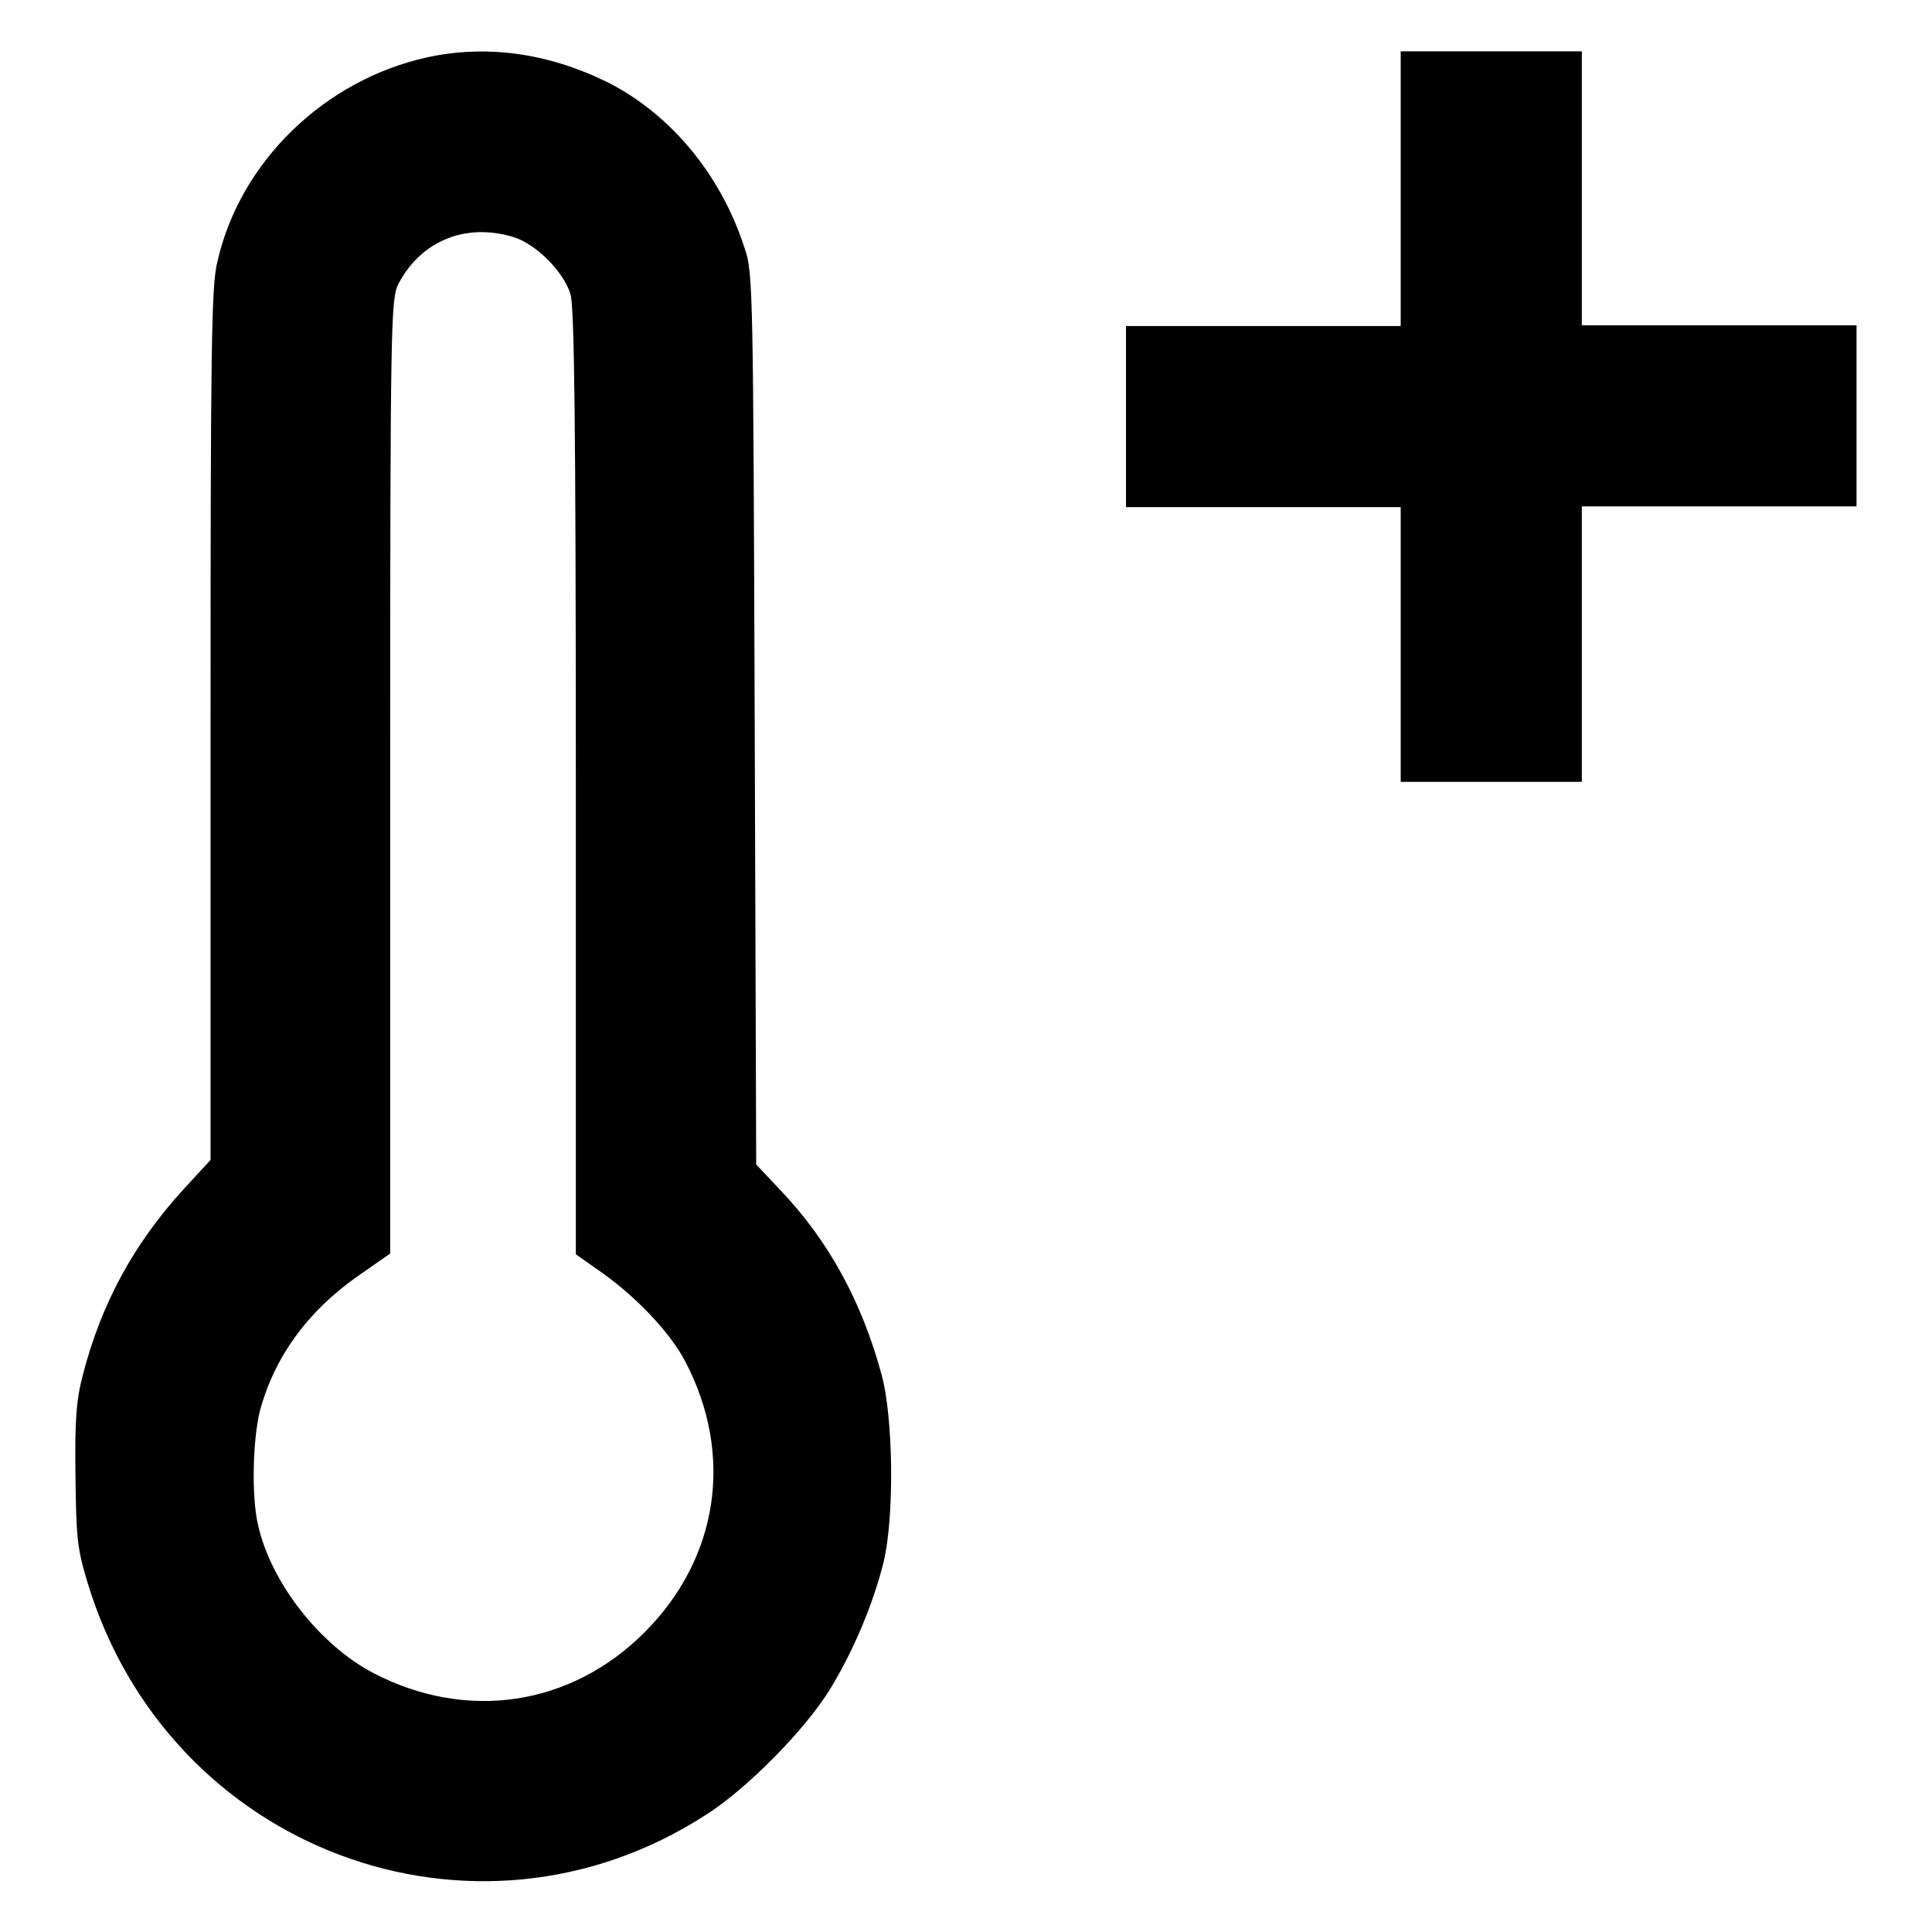 <?xml version="1.0" encoding="utf-8"?>
<!-- Svg Vector Icons : http://www.onlinewebfonts.com/icon -->
<!DOCTYPE svg PUBLIC "-//W3C//DTD SVG 1.1//EN" "http://www.w3.org/Graphics/SVG/1.1/DTD/svg11.dtd">
<svg version="1.1" xmlns="http://www.w3.org/2000/svg" xmlns:xlink="http://www.w3.org/1999/xlink" x="0px" y="0px" viewBox="0 0 256 256" enable-background="new 0 0 256 256" xml:space="preserve">
<g><g><g><path fill="#000000" d="M56.6,7.6c-13.6,3-24.8,13.8-27.8,27.1C28,37.8,27.9,46.3,27.9,96v57.7l-3.5,3.8c-6.7,7.3-11,15.3-13.4,24.6c-0.9,3.4-1.1,6.1-1,13.4c0.1,8.2,0.2,9.6,1.6,14.2c10.7,35.4,51.2,50.6,81.9,30.8c5.4-3.4,13.2-11.3,16.5-16.7c3-4.9,5.7-11.2,7.1-16.9c1.4-5.9,1.3-19-0.3-24.8c-2.6-9.6-7-17.7-13.4-24.4l-3.2-3.4l-0.2-59.1c-0.2-55.5-0.2-59.2-1.3-62.2C95.6,23.2,88.8,15,80.3,10.8C72.5,7,64.4,5.9,56.6,7.6z M68,31.4c3,0.9,6.7,4.6,7.6,7.6c0.5,1.8,0.7,17,0.7,64.8v62.4l2.7,1.9c5,3.4,9.7,8.3,11.8,12.3c6.5,12.4,4.4,26.1-5.4,35.9c-9.8,9.8-23.6,11.8-35.9,5.4c-7.1-3.7-13.6-12-15.3-19.6c-0.9-3.8-0.7-11.2,0.2-15c1.9-7.2,6.3-13.3,13-18l4.3-3v-63.2c0-61,0.1-63.3,1.1-65.3C55.8,31.9,61.7,29.5,68,31.4z"/><path fill="#000000" d="M185.6,25v18.2h-18.2h-18.2v12v12h18.2h18.2v18.2v18.2h12h12V85.3V67.1h18.2H246v-12v-12h-18.2h-18.2V25V6.8h-12h-12V25z"/></g></g></g>
</svg>